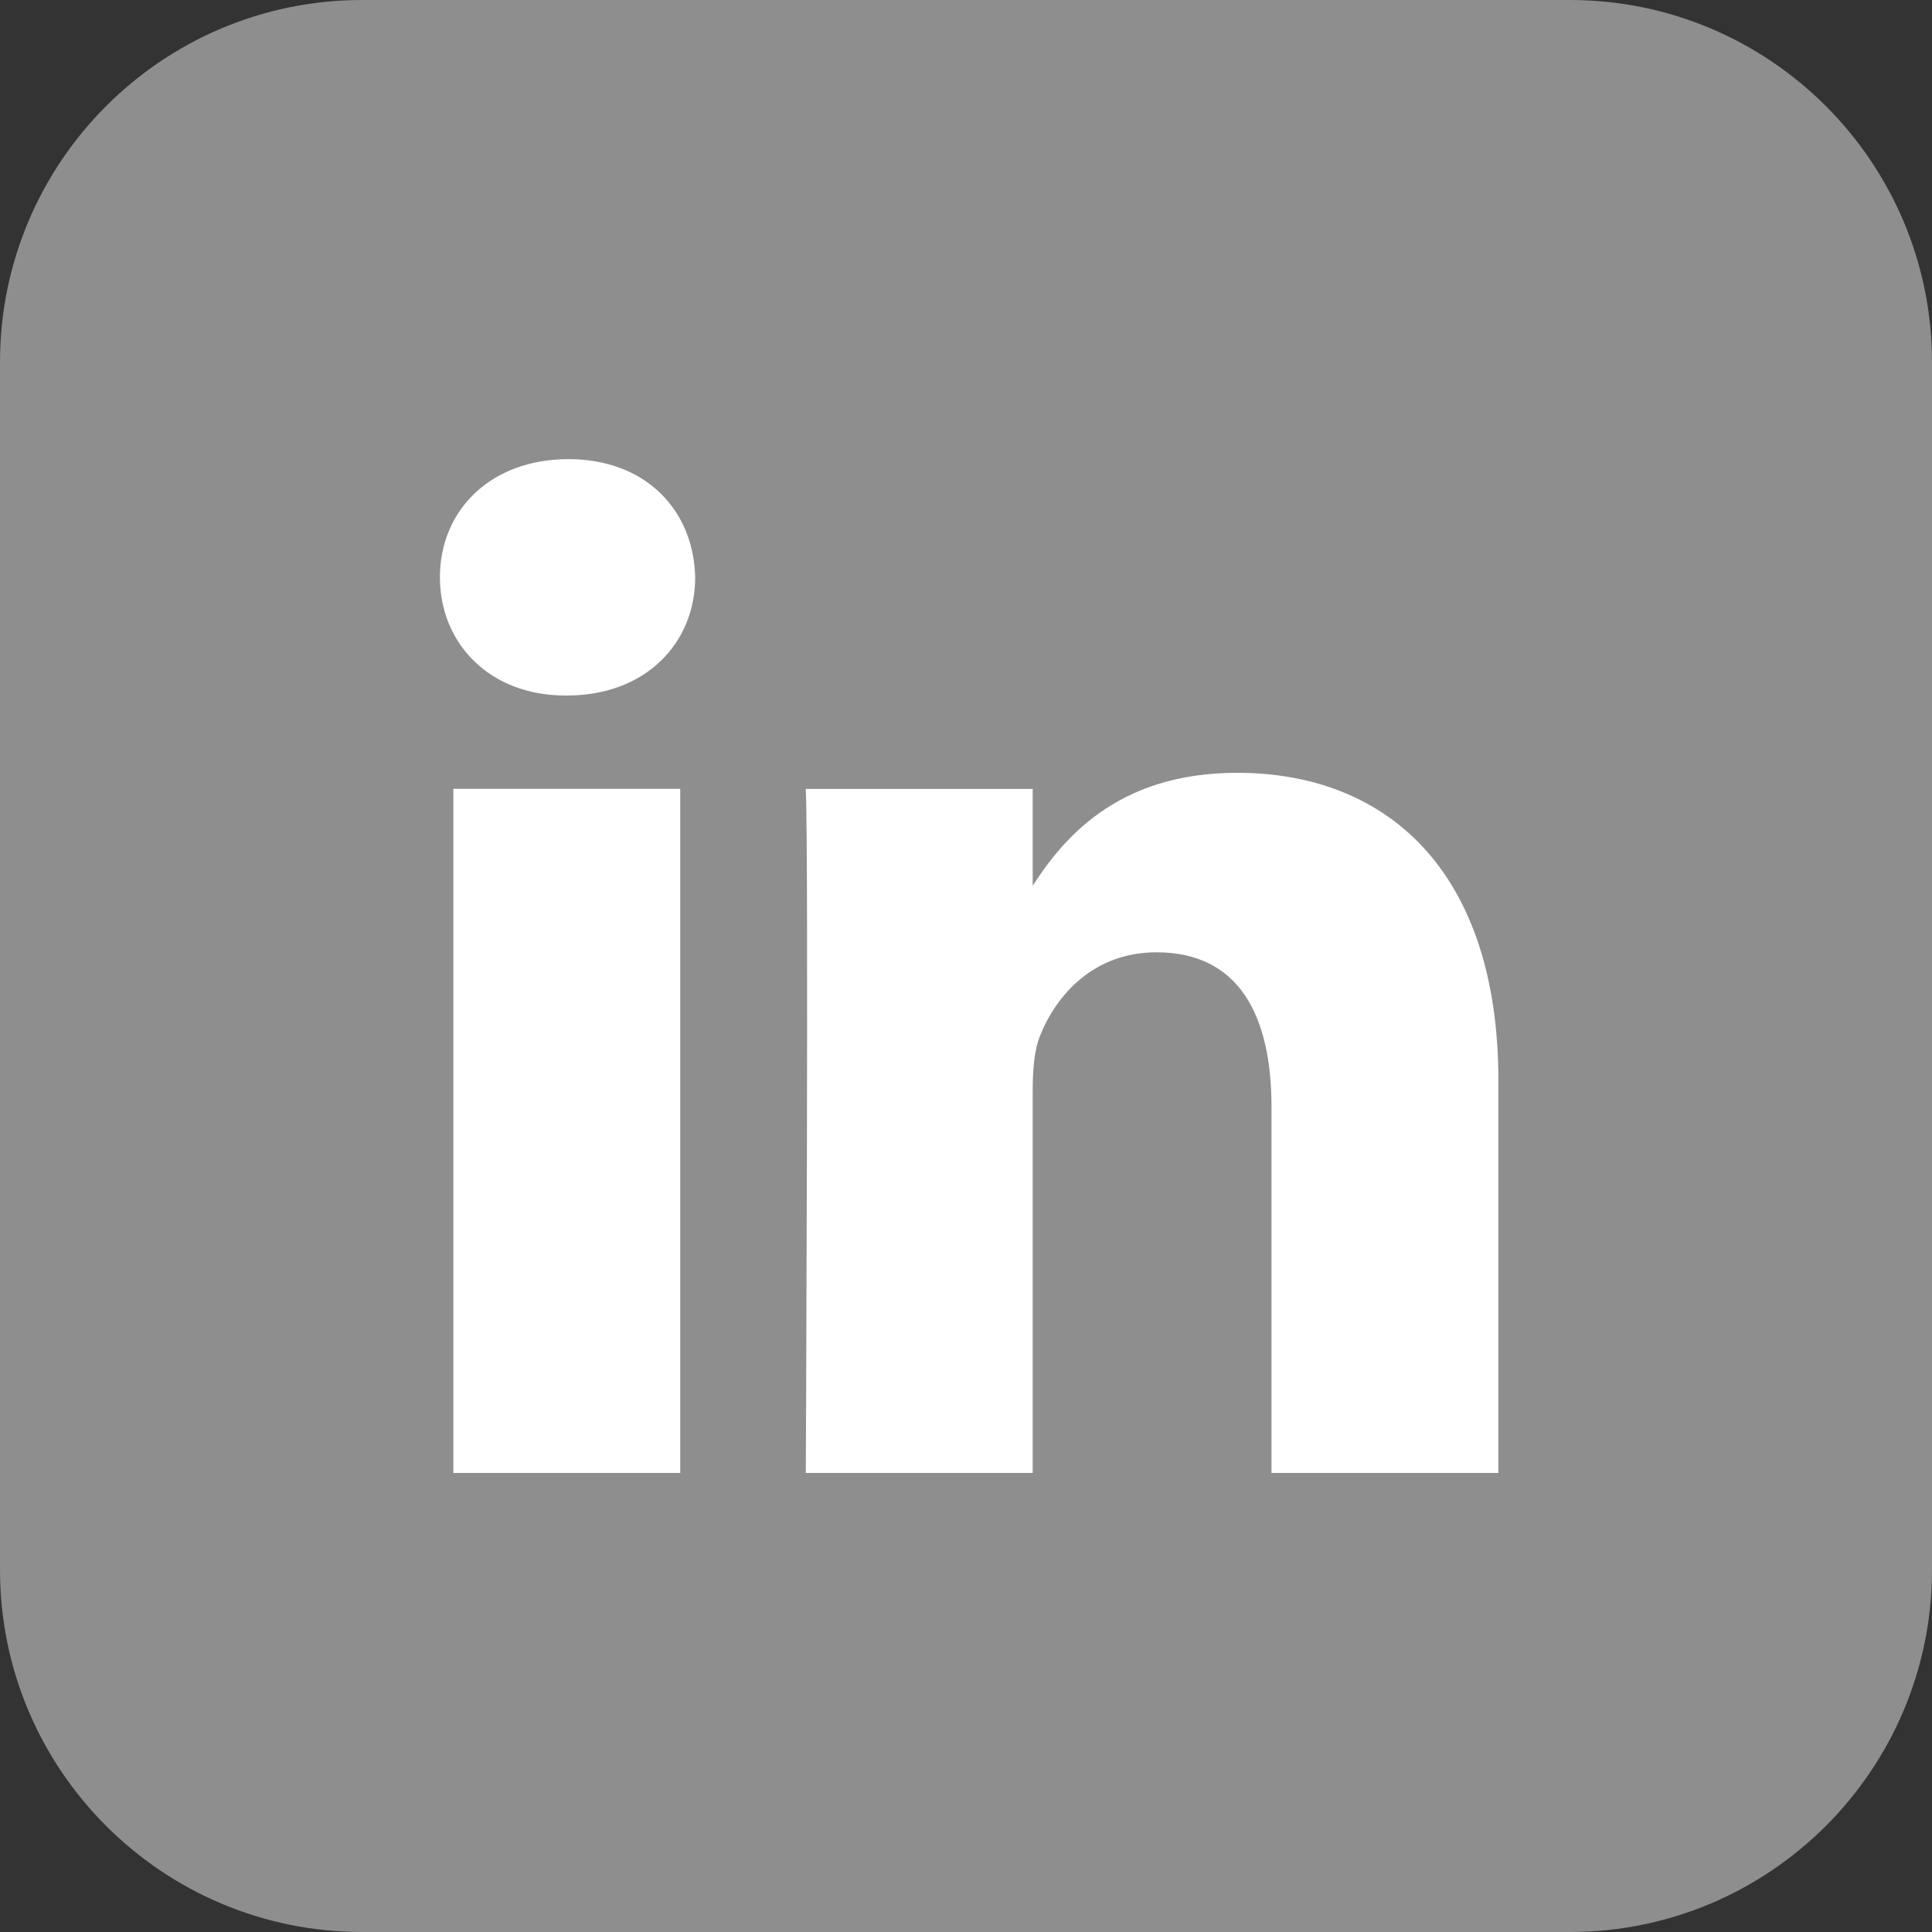 <svg width="23" height="23" viewBox="0 0 23 23" fill="none" xmlns="http://www.w3.org/2000/svg">
<rect x="0" y="0" width="23" height="23" fill="#333333" stroke="none"/>
<path fill-rule="evenodd" clip-rule="evenodd" d="M18.688 0H4.312C1.931 0 0 1.931 0 4.312V18.688C0 21.069 1.931 23 4.312 23H18.688C21.069 23 23 21.069 23 18.688V4.312C23 1.931 21.069 0 18.688 0Z" fill="#8E8E8E"/>
<path d="M8.098 17.535V9.391H5.397V17.535H8.098H8.098ZM6.748 8.28C7.689 8.28 8.276 7.654 8.276 6.873C8.258 6.074 7.689 5.466 6.766 5.466C5.841 5.466 5.237 6.074 5.237 6.873C5.237 7.654 5.823 8.28 6.73 8.28H6.747L6.748 8.28ZM9.593 17.535H12.294V12.988C12.294 12.745 12.311 12.501 12.383 12.327C12.578 11.841 13.022 11.337 13.769 11.337C14.746 11.337 15.137 12.084 15.137 13.179V17.535H17.838V12.866C17.838 10.364 16.506 9.2 14.728 9.2C13.271 9.2 12.632 10.017 12.276 10.572H12.294V9.392H9.593C9.628 10.156 9.593 17.535 9.593 17.535L9.593 17.535Z" fill="white"/>
</svg>

